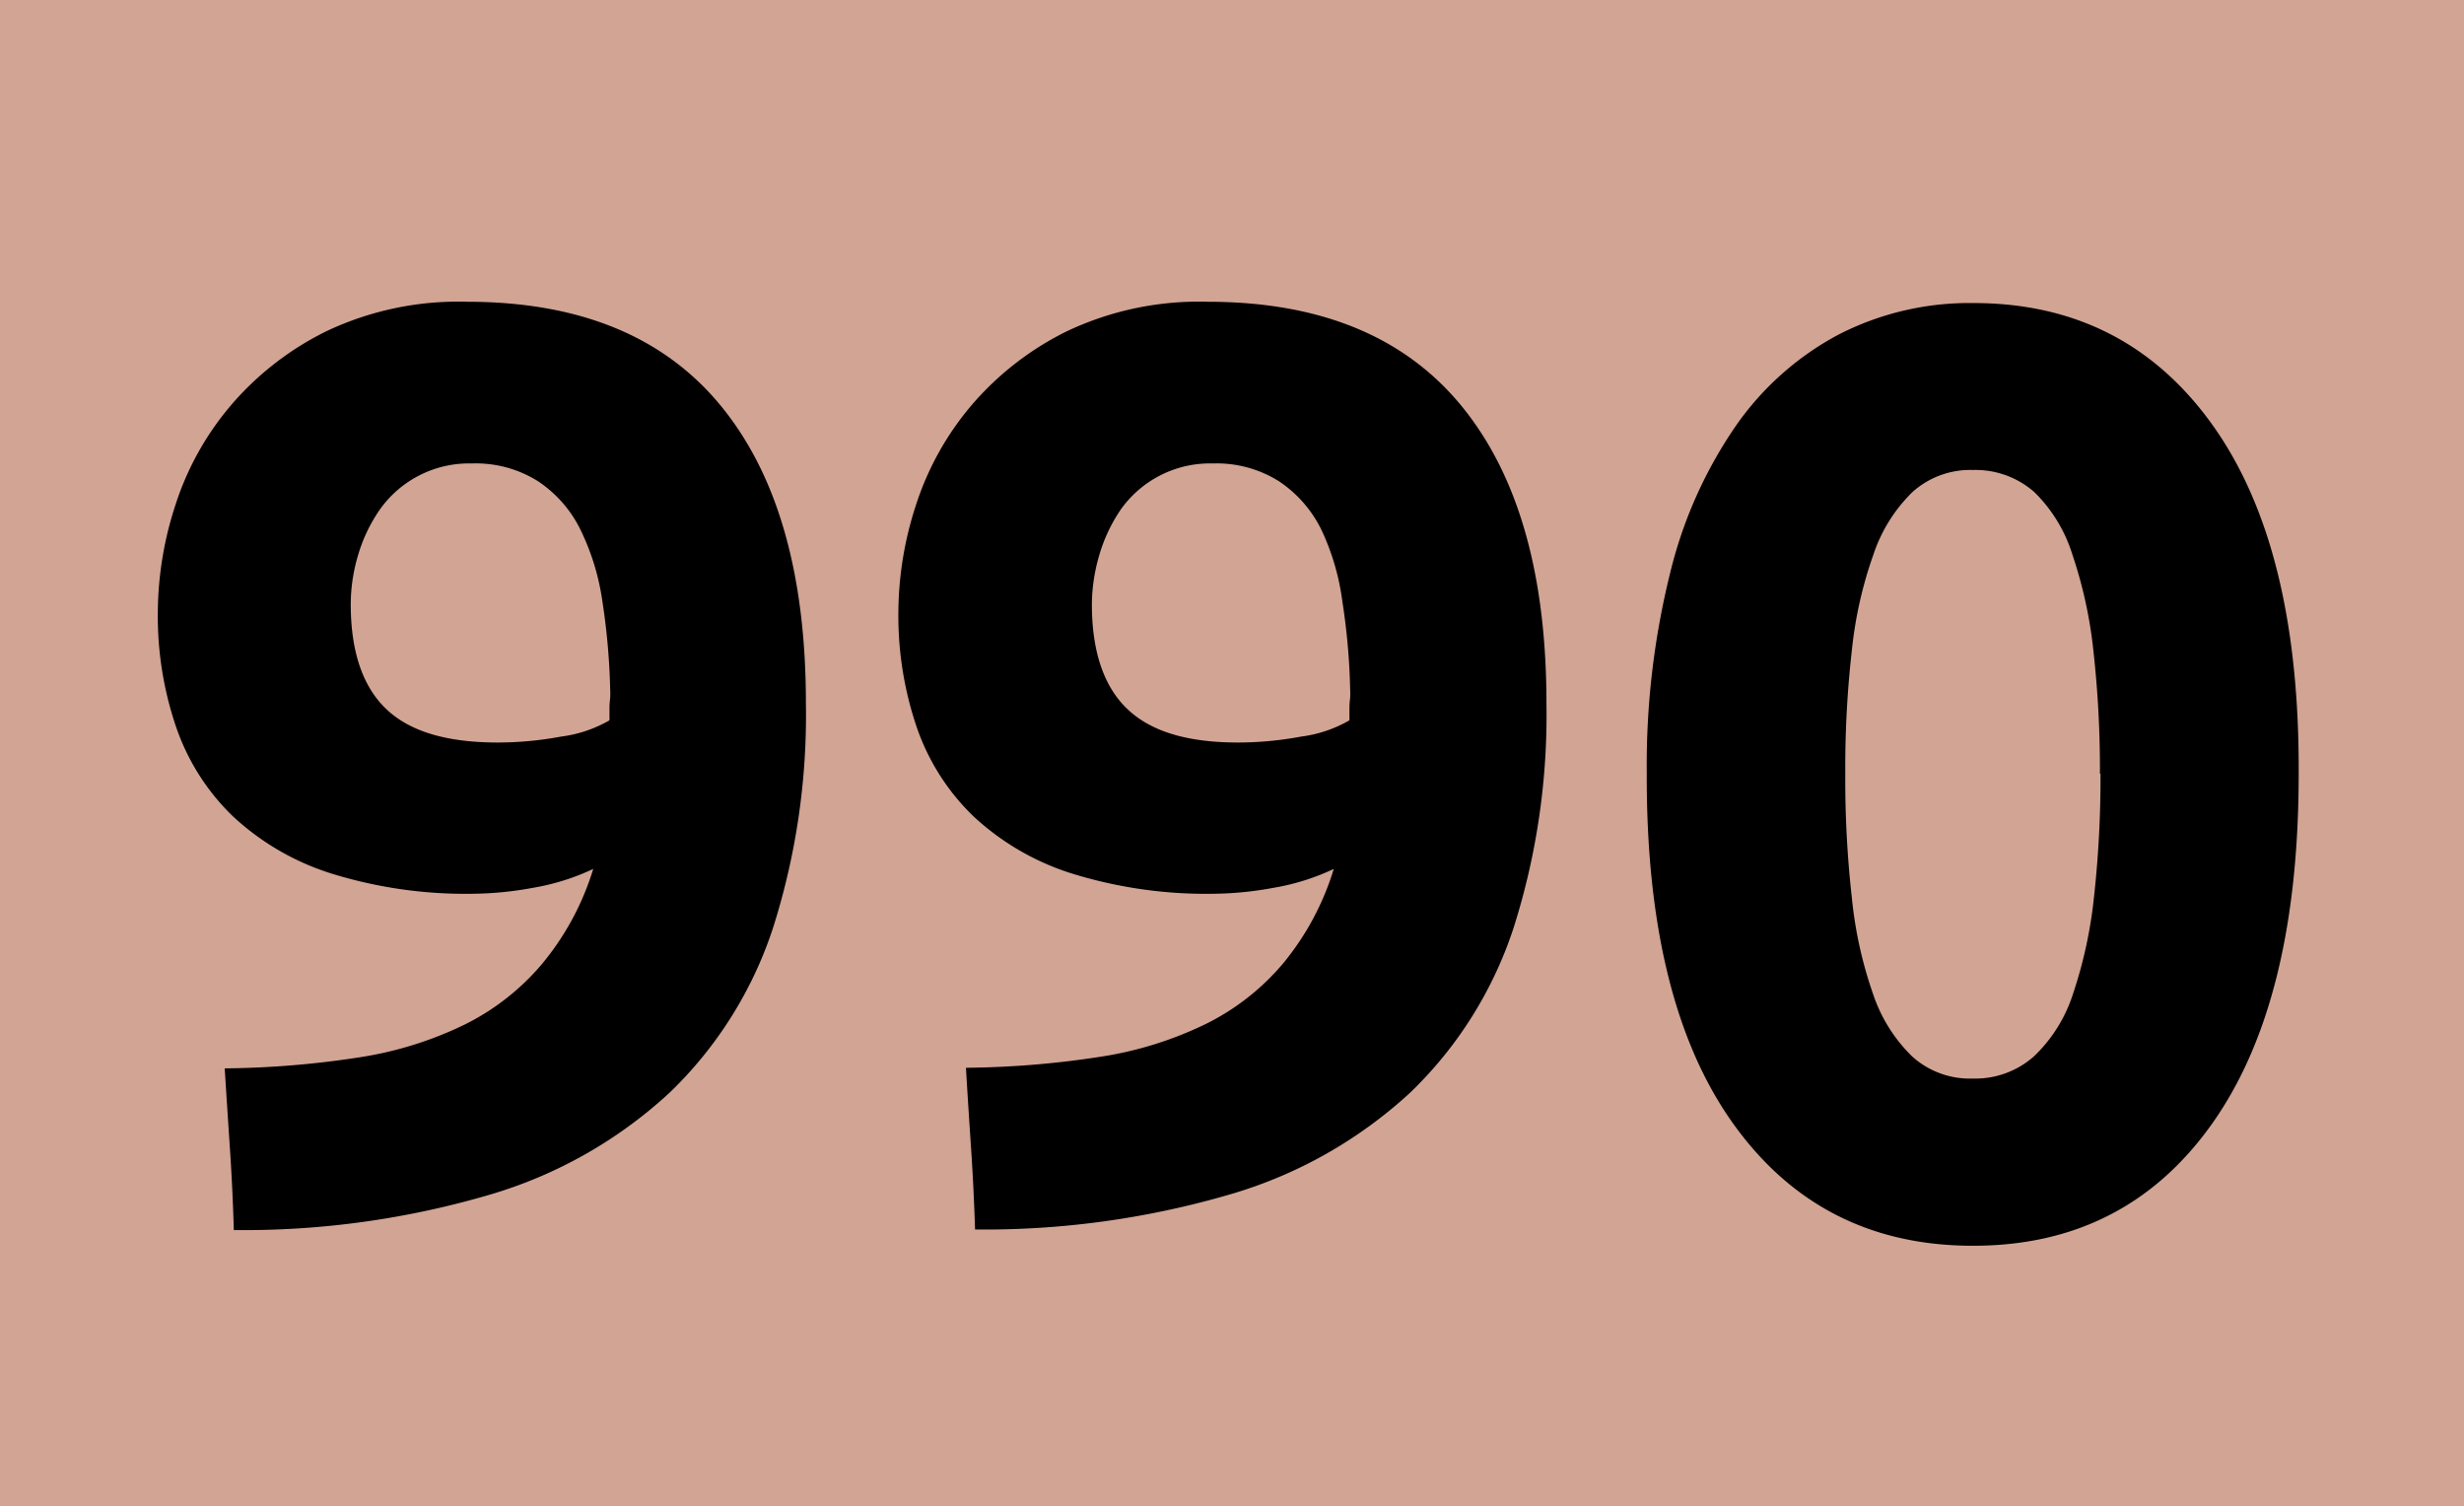 <svg xmlns="http://www.w3.org/2000/svg" viewBox="0 0 210.75 128.82"><defs><style>.cls-1{fill:#d2a494;}</style></defs><g id="Calque_2" data-name="Calque 2"><g id="Calque_1-2" data-name="Calque 1"><rect class="cls-1" width="210.75" height="128.82"/><path d="M50.74,74.32a19.74,19.74,0,0,1-5.18,1.62,29.17,29.17,0,0,1-4.85.5,38.75,38.75,0,0,1-12.38-1.73,22.07,22.07,0,0,1-8.42-4.9,19.29,19.29,0,0,1-4.85-7.64,29.32,29.32,0,0,1-1.56-9.82A29.87,29.87,0,0,1,15,43.21a24.92,24.92,0,0,1,4.74-8.53,25.6,25.6,0,0,1,8.2-6.36,26.32,26.32,0,0,1,12-2.51q14.39,0,21.69,8.87t7.3,25.48a60,60,0,0,1-2.84,19.29,34.39,34.39,0,0,1-8.81,14A38.69,38.69,0,0,1,42,102.15a74.6,74.6,0,0,1-22,3.06c-.07-2.37-.18-4.68-.33-6.91s-.3-4.53-.45-6.92a79.69,79.69,0,0,0,11.49-.94,31.49,31.49,0,0,0,9-2.79,20.66,20.66,0,0,0,6.64-5.19A23.36,23.36,0,0,0,50.74,74.32ZM42.6,63.51A29.74,29.74,0,0,0,48,63a11.08,11.08,0,0,0,4.13-1.39v-1a6.8,6.8,0,0,1,.06-.9,7.78,7.78,0,0,0,0-.78,57.92,57.92,0,0,0-.67-7.52,20.5,20.5,0,0,0-1.89-6.14A10.55,10.55,0,0,0,46,41.15a10,10,0,0,0-5.63-1.51,9.35,9.35,0,0,0-7.92,4,13.43,13.43,0,0,0-1.84,3.9A14.75,14.75,0,0,0,30,51.68c0,4,1,7,3,8.93S38.14,63.51,42.6,63.51Z"/><path d="M114.08,74.32a19.74,19.74,0,0,1-5.18,1.62,29.07,29.07,0,0,1-4.85.5,38.75,38.75,0,0,1-12.38-1.73,22.07,22.07,0,0,1-8.42-4.9,19.29,19.29,0,0,1-4.85-7.64,29.57,29.57,0,0,1-1.56-9.82,29.87,29.87,0,0,1,1.5-9.14,25.09,25.09,0,0,1,4.74-8.53,25.6,25.6,0,0,1,8.2-6.36,26.35,26.35,0,0,1,12-2.51q14.39,0,21.69,8.87t7.3,25.48a60,60,0,0,1-2.84,19.29,34.39,34.39,0,0,1-8.81,14,38.65,38.65,0,0,1-15.22,8.65,74.7,74.7,0,0,1-22,3.06c-.08-2.37-.19-4.68-.34-6.91s-.3-4.53-.44-6.92a79.67,79.67,0,0,0,11.48-.94,31.49,31.49,0,0,0,9-2.79,20.56,20.56,0,0,0,6.64-5.19A23.36,23.36,0,0,0,114.08,74.32Zm-8.14-10.81A29.84,29.84,0,0,0,111.3,63a11.08,11.08,0,0,0,4.12-1.39v-1a6.8,6.8,0,0,1,.06-.9,7.78,7.78,0,0,0,0-.78,56.22,56.22,0,0,0-.67-7.52A20.5,20.5,0,0,0,113,45.27a10.55,10.55,0,0,0-3.63-4.12,10,10,0,0,0-5.63-1.51,9.35,9.35,0,0,0-7.92,4A13.69,13.69,0,0,0,94,47.56a15.12,15.12,0,0,0-.61,4.12c0,4,1,7,3,8.93S101.48,63.51,105.94,63.51Z"/><path d="M196.61,66.18q0,19.51-7.42,29.95t-20.46,10.42q-13,0-20.47-10.42t-7.41-29.95a68.23,68.23,0,0,1,2-17.17,37.86,37.86,0,0,1,5.63-12.6,25,25,0,0,1,8.81-7.81,24.52,24.52,0,0,1,11.49-2.68q13,0,20.46,10.43T196.61,66.18Zm-17,0a91.19,91.19,0,0,0-.56-10.54,38.13,38.13,0,0,0-1.79-8.19A12.79,12.79,0,0,0,174,42.09a7.6,7.6,0,0,0-5.24-1.89,7.39,7.39,0,0,0-5.19,1.89,13.42,13.42,0,0,0-3.34,5.36,35.21,35.21,0,0,0-1.84,8.19,89,89,0,0,0-.56,10.54,90.43,90.43,0,0,0,.56,10.6A35.52,35.52,0,0,0,160.2,85a13.38,13.38,0,0,0,3.34,5.35,7.35,7.35,0,0,0,5.19,1.9,7.56,7.56,0,0,0,5.24-1.9A12.75,12.75,0,0,0,177.31,85a38.47,38.47,0,0,0,1.79-8.25A92.65,92.65,0,0,0,179.66,66.18Z"/></g></g></svg>